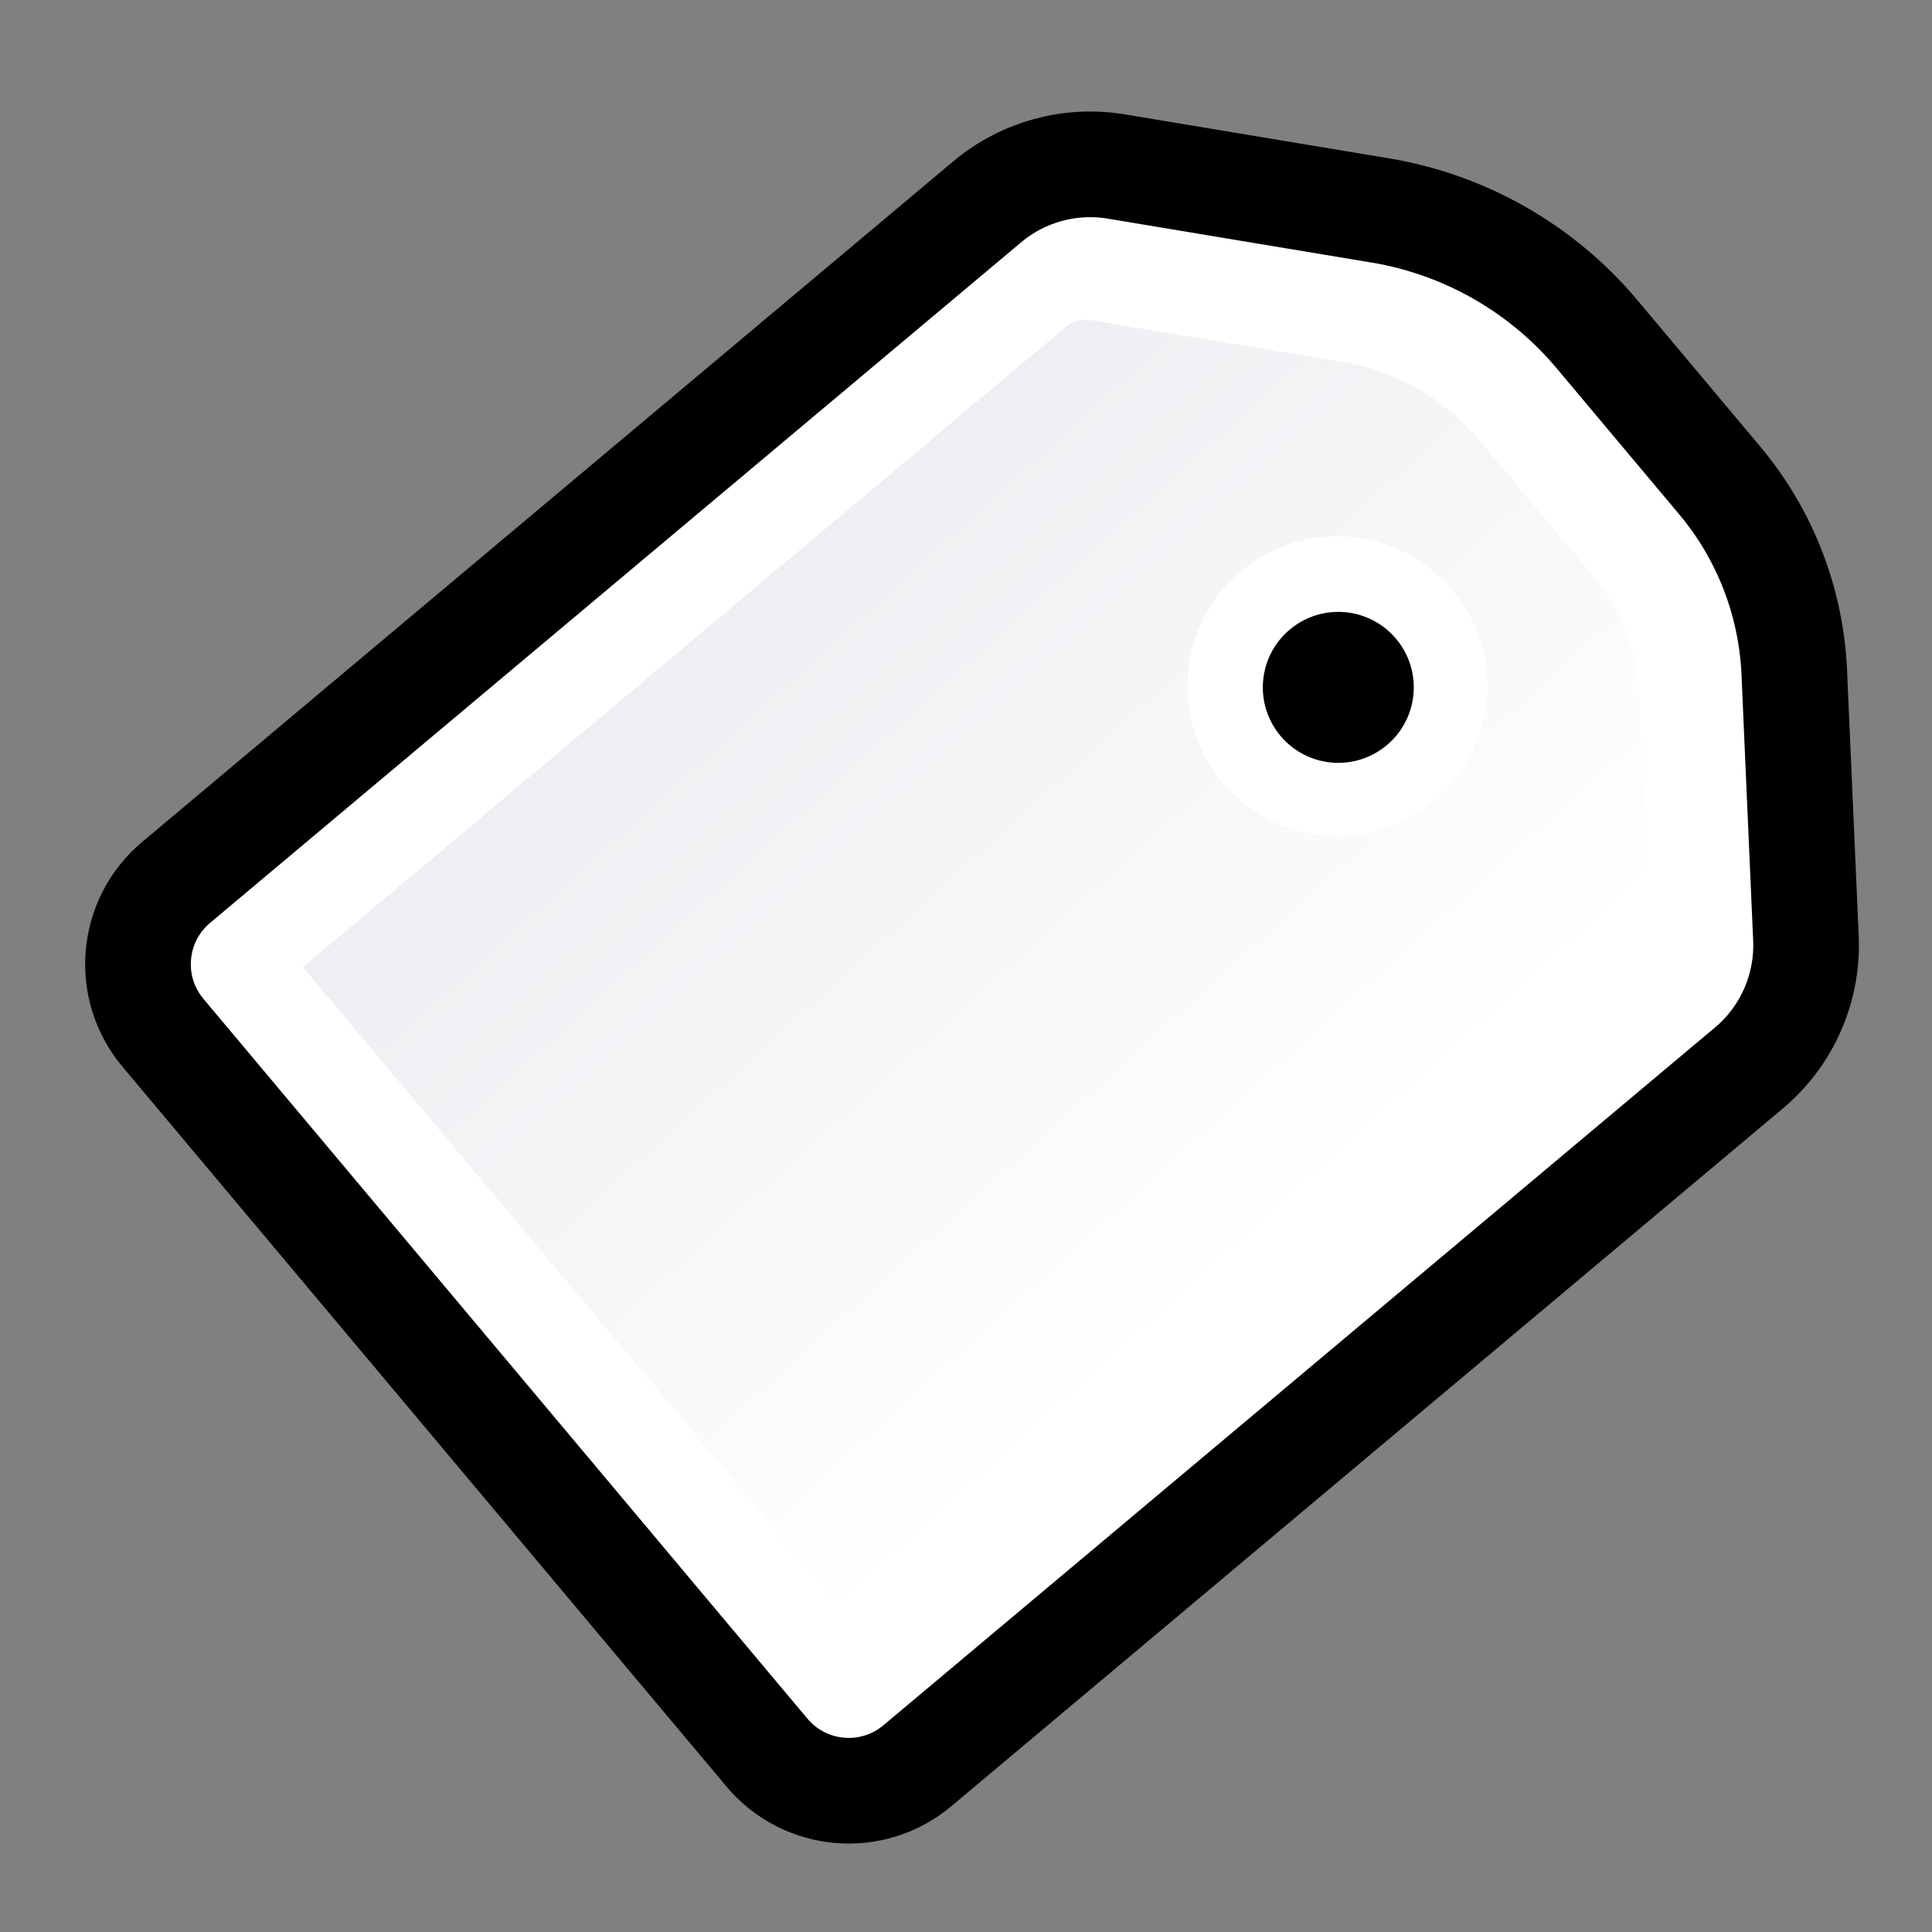<svg version="1.1" viewBox="0 0 64 64" xmlns:xlink="http://www.w3.org/1999/xlink" xmlns="http://www.w3.org/2000/svg">
  <rect x="0" y="0" width="64" height="64" fill="#808080" stroke="none"/>
  <defs>
    <linearGradient id="linearGradient-1" x1="30.091%" x2="72.348%" y1="25.153%" y2="70.685%">
      <stop offset="0%" stop-color="#EDEFF2" />
      <stop offset="100%" stop-color="#FFFFFF" />
    </linearGradient>
  </defs>
  <g fill="none" fill-rule="evenodd" stroke="none" stroke-width="1">
    <path class="color-highlight icon-hollow" d="M12.942,10.559 L48.015,10.559 C49.566,10.559 51.038,11.237 52.046,12.415 L57.804,19.145 C59.655,21.308 60.671,24.06 60.671,26.906 L60.671,33.221 C60.671,35.555 59.901,37.825 58.481,39.678 L53.11,46.681 C52.106,47.99 50.55,48.758 48.9,48.758 L12.942,48.758 C10.988,48.758 9.405,47.175 9.405,45.221 L9.405,14.096 C9.405,12.142 10.988,10.559 12.942,10.559 Z" fill="#FFFFFF" stroke="#000000" stroke-linecap="round" stroke-width="3.5" transform="translate(35.038, 29.658) rotate(-40) translate(-35.038, -29.658) " />
    <path class="color-primary" d="M36.129,10.605 L44.516,12.001 C46.253,12.29 47.829,13.19 48.961,14.539 L52.858,19.183 C53.722,20.213 54.223,21.499 54.282,22.843 L54.654,31.307 C54.668,31.624 54.534,31.929 54.291,32.132 L28.368,53.885 L10.034,32.036 L35.307,10.829 C35.535,10.638 35.835,10.556 36.129,10.605 Z M41.11,18.924 C39.009,20.687 38.735,23.82 40.498,25.921 C42.261,28.021 45.393,28.296 47.494,26.533 C49.595,24.77 49.869,21.637 48.107,19.536 C46.344,17.436 43.211,17.161 41.11,18.924 Z" fill="url(#linearGradient-1)" />
    <path class="icon-solid" d="M45.94,24.685 C44.882,25.573 43.305,25.435 42.418,24.377 C41.53,23.319 41.668,21.742 42.726,20.855 C43.784,19.967 45.361,20.105 46.248,21.163 C47.136,22.221 46.998,23.798 45.94,24.685 Z" fill="#000000" />
  </g>
</svg>
